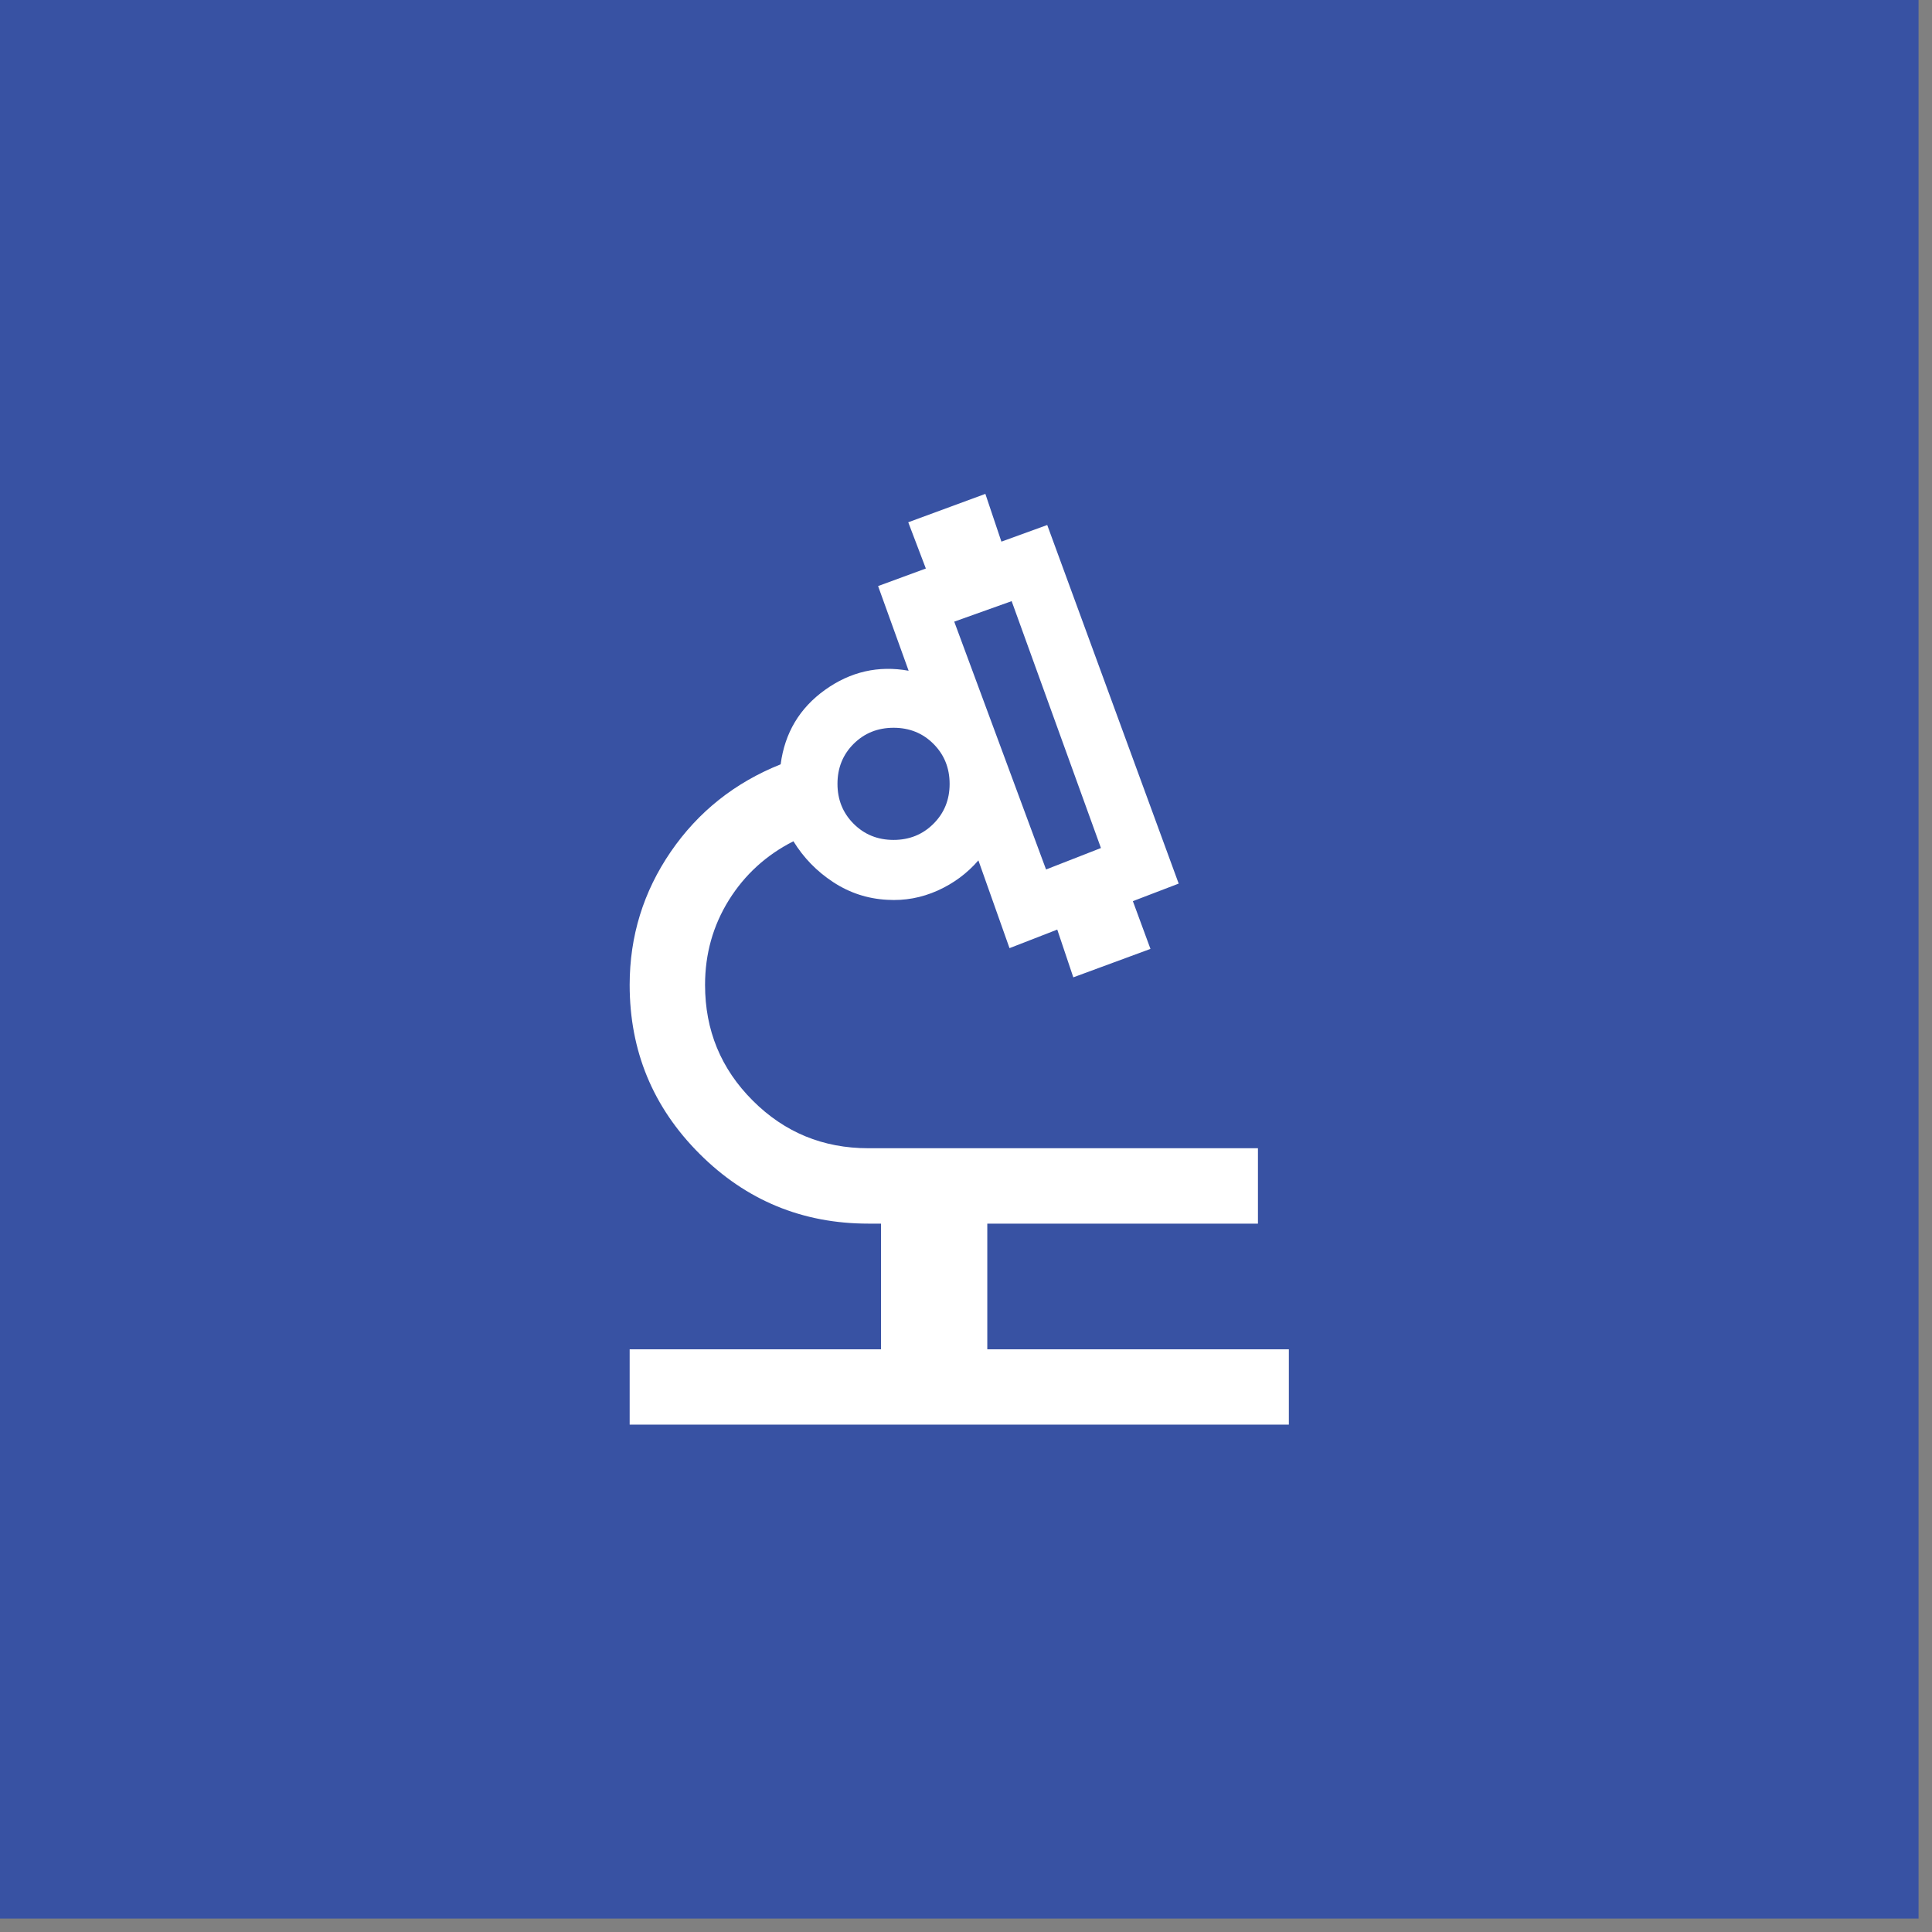 <svg width="46" height="46" viewBox="0 0 46 46" fill="none" xmlns="http://www.w3.org/2000/svg">
<rect x="0" y="0" width="46" height="46" fill="#808080" stroke="none"/>
<rect width="45.68" height="45.68" fill="#3852A3"/>
<path d="M14.992 33.92V32.126H20.976V29.134H20.676C19.104 29.134 17.763 28.579 16.655 27.471C15.546 26.363 14.992 25.022 14.992 23.45C14.992 22.288 15.319 21.231 15.971 20.279C16.624 19.328 17.496 18.634 18.587 18.198C18.685 17.451 19.037 16.86 19.643 16.426C20.249 15.992 20.913 15.84 21.634 15.97L20.907 13.954L22.044 13.536L21.625 12.435L23.461 11.759L23.843 12.896L24.934 12.5L28.064 21.038L26.973 21.456L27.392 22.593L25.555 23.27L25.173 22.133L24.036 22.575L23.295 20.485C23.027 20.795 22.702 21.035 22.321 21.206C21.939 21.376 21.542 21.449 21.128 21.424C20.658 21.4 20.228 21.259 19.838 21.003C19.447 20.747 19.132 20.422 18.891 20.03C18.245 20.357 17.733 20.824 17.354 21.431C16.976 22.039 16.787 22.712 16.787 23.45C16.787 24.53 17.165 25.448 17.922 26.204C18.678 26.961 19.596 27.339 20.676 27.339H29.951V29.134H23.507V32.126H30.687V33.92H14.992ZM24.906 20.702L26.213 20.191L24.087 14.313L22.72 14.801L24.906 20.702ZM21.274 19.998C21.652 19.998 21.969 19.87 22.225 19.614C22.482 19.358 22.61 19.042 22.61 18.664C22.61 18.286 22.482 17.969 22.226 17.712C21.971 17.456 21.654 17.328 21.276 17.328C20.898 17.328 20.581 17.456 20.324 17.711C20.068 17.967 19.94 18.284 19.94 18.662C19.94 19.04 20.068 19.357 20.324 19.613C20.579 19.869 20.896 19.998 21.274 19.998Z" fill="white"/>
</svg>

